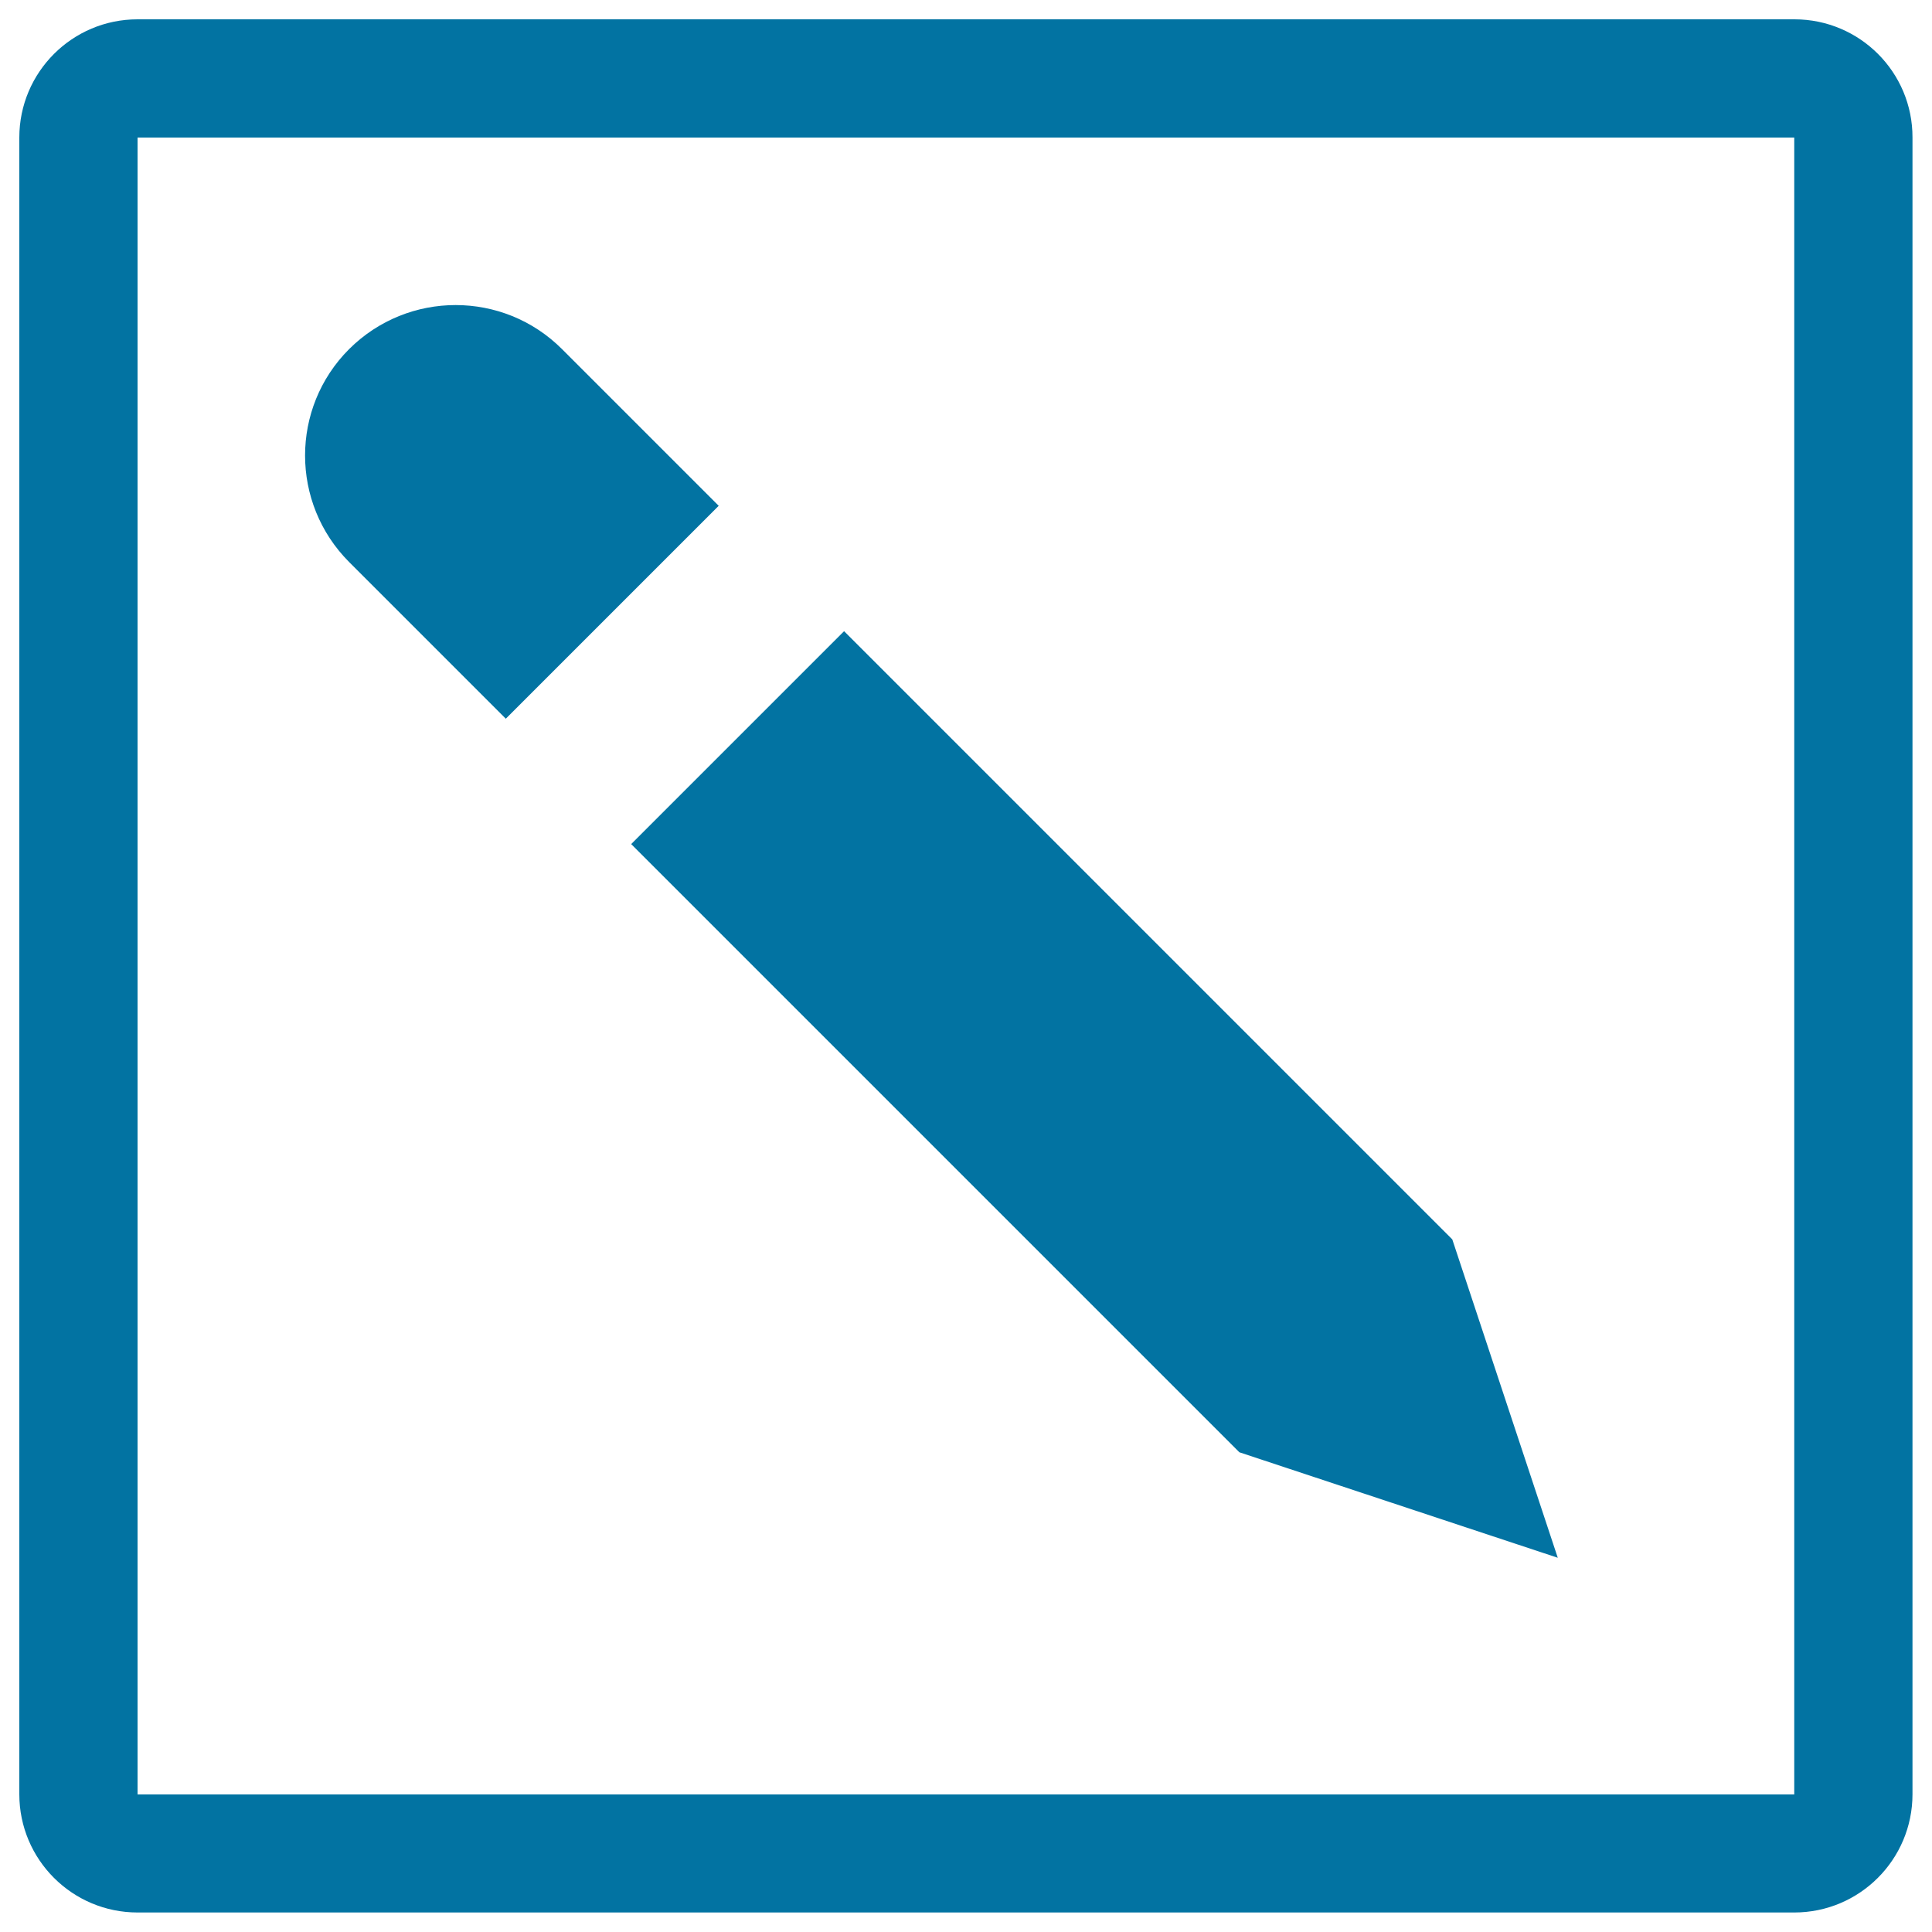 <svg xmlns="http://www.w3.org/2000/svg" viewBox="0 0 1000 1000" style="fill:#0273a2">
<title>Pencil Edit Square SVG icon</title>
<g><g><g><g><path d="M928.8,10H71.2C37.4,10,10,37.4,10,71.2v857.5c0,33.8,27.4,61.2,61.2,61.2h857.5c33.8,0,61.2-27.4,61.2-61.2V71.2C990,37.4,962.6,10,928.8,10z M928.8,928.8H71.2V71.2h857.5V928.8z"/><polygon points="641.5,751.7 806.3,806.3 751.7,641.5 436.9,326.7 326.7,436.9 "/><path d="M261.8,372L372,261.8l-81.1-81.1c-30.4-30.4-79.7-30.4-110.2,0c-30.4,30.4-30.4,79.7,0,110.2L261.8,372z"/></g></g></g></g>
</svg>